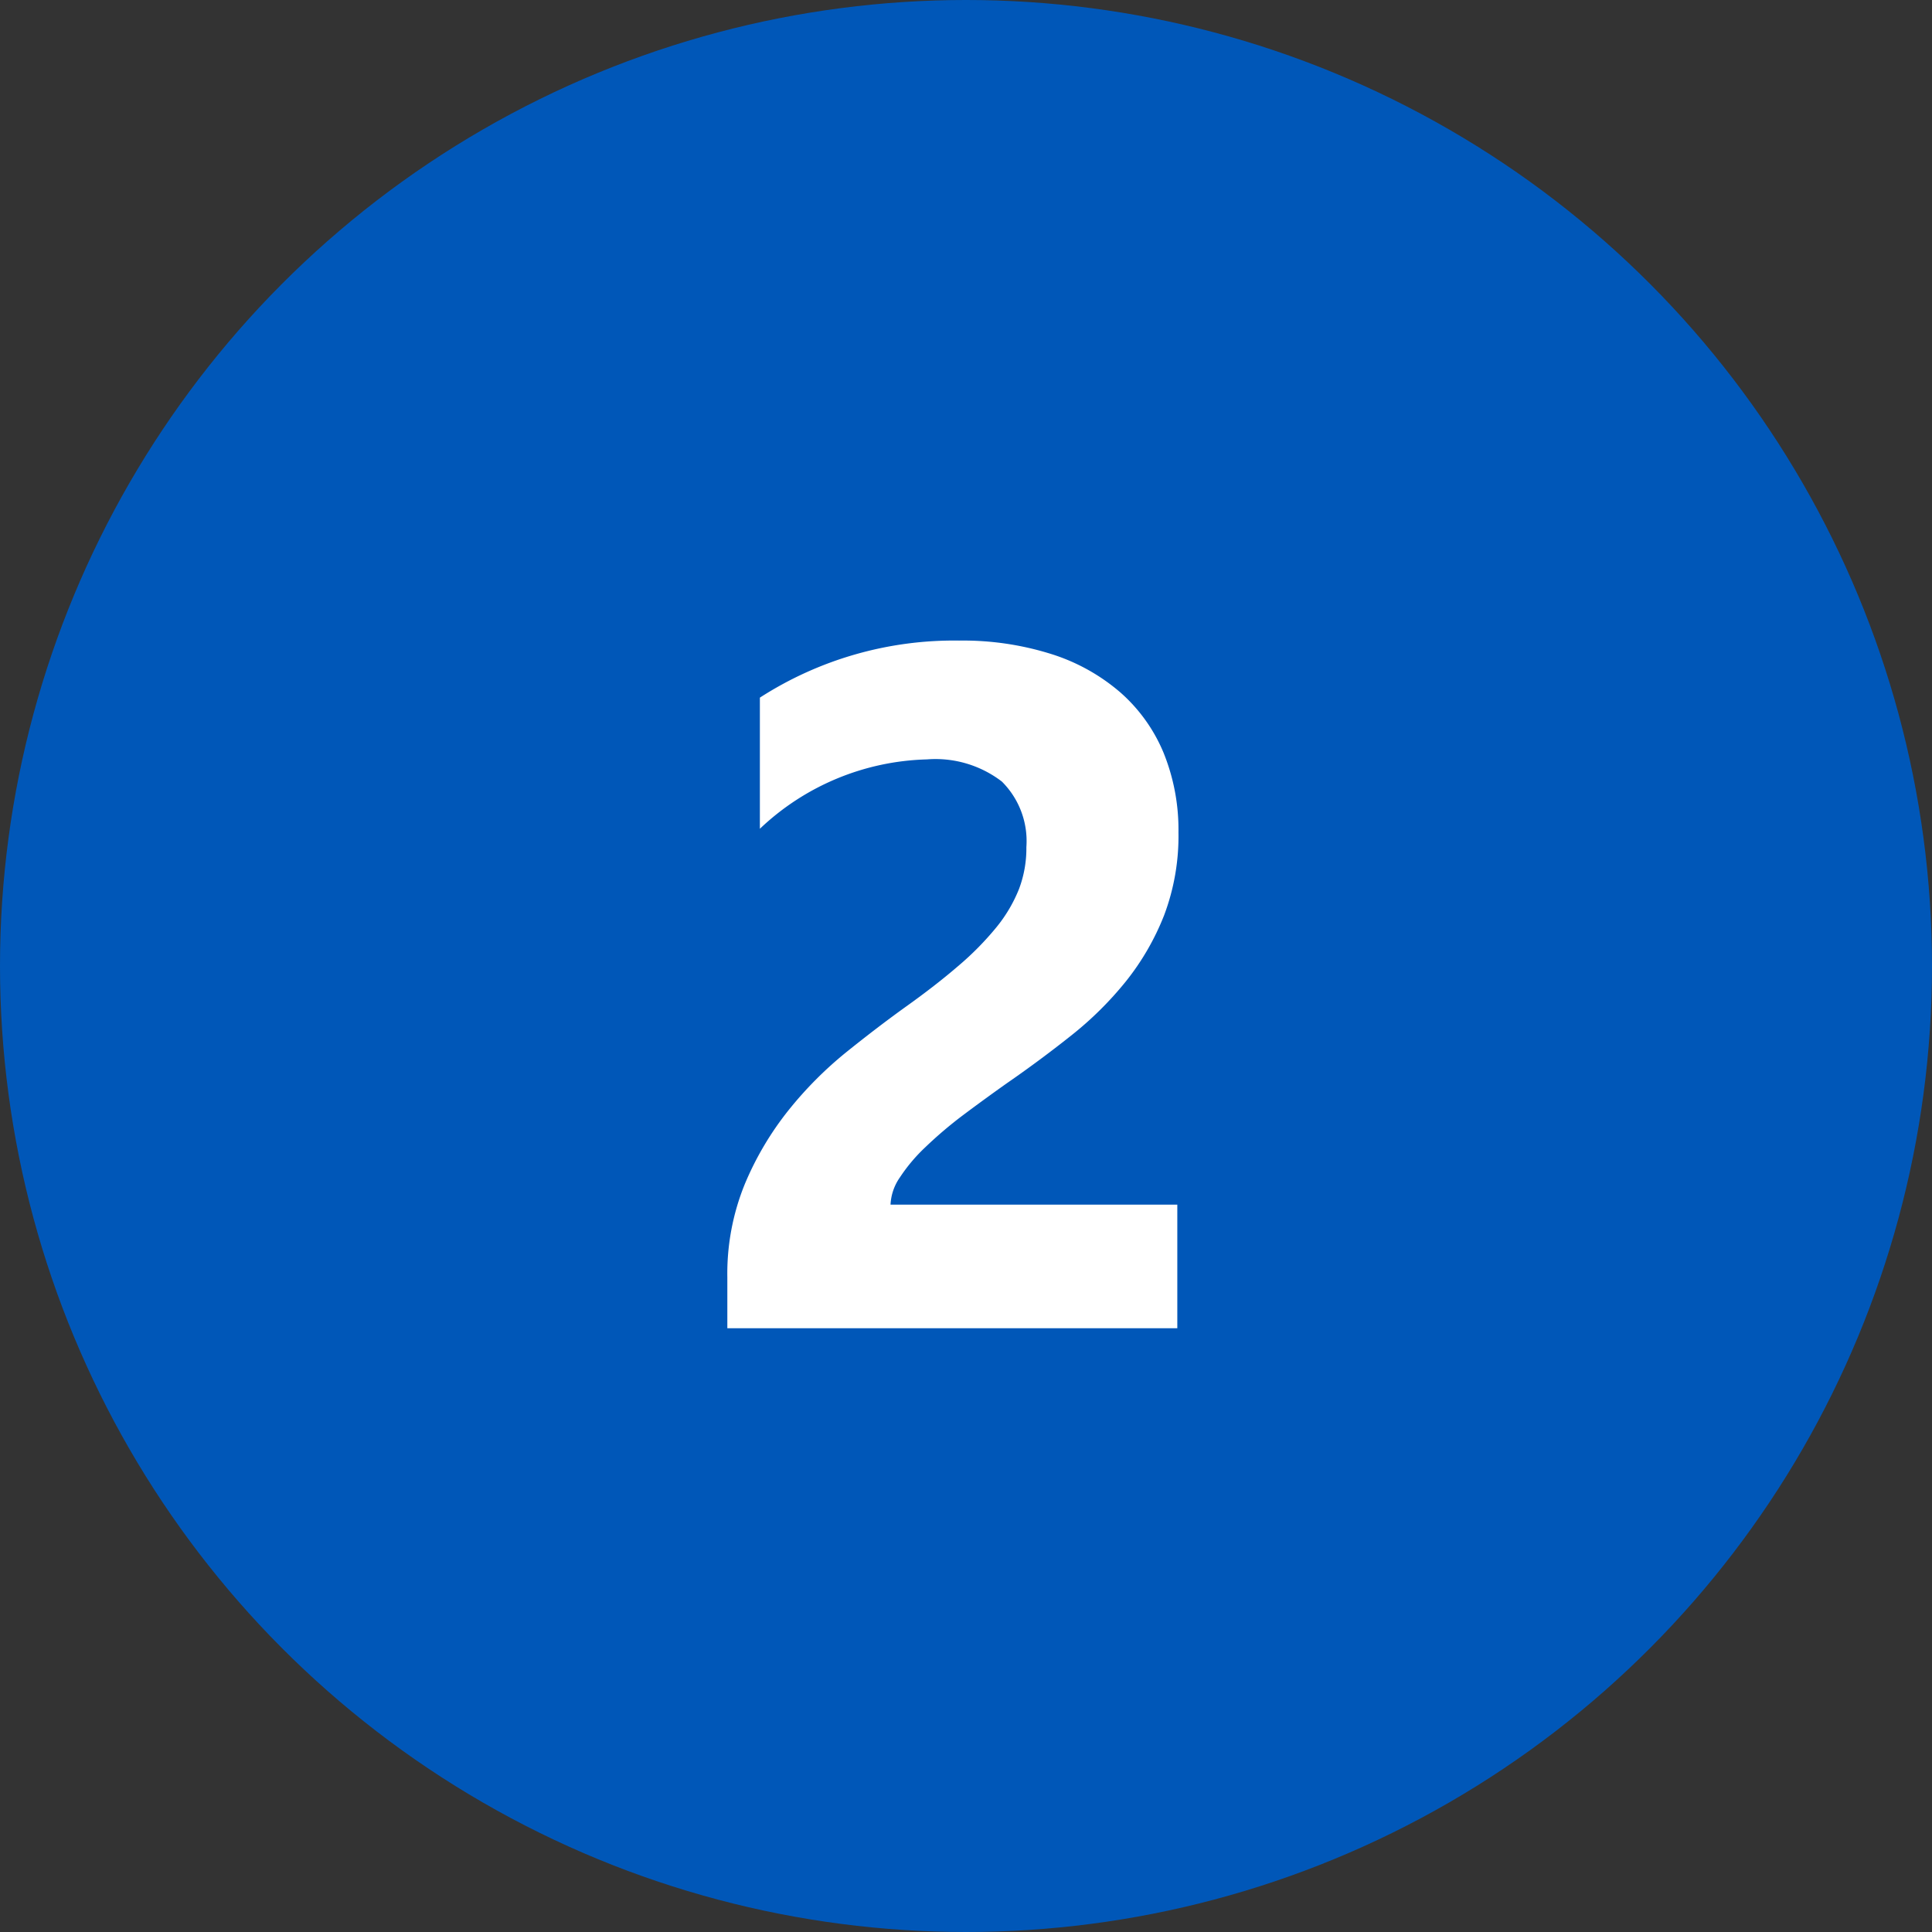 <svg id="Group_1716" data-name="Group 1716" xmlns="http://www.w3.org/2000/svg" width="32" height="32" viewBox="0 0 32 32">
  <rect x="0" y="0" width="32" height="32" fill="#333333" stroke="none"/>
  <circle id="Ellipse_6" data-name="Ellipse 6" cx="16" cy="16" r="16" fill="#0057b8"/>
  <g id="Group_1715" data-name="Group 1715" transform="translate(11 7)">
    <path id="Path_790" data-name="Path 790" d="M-1.25-2.047H3.5V0H-3.953V-.844a3.927,3.927,0,0,1,.289-1.543,5.12,5.12,0,0,1,.727-1.227,6.3,6.3,0,0,1,.957-.961q.52-.418.988-.754Q-.5-5.68-.129-6A4.919,4.919,0,0,0,.5-6.637a2.421,2.421,0,0,0,.379-.641A1.905,1.905,0,0,0,1-7.969,1.39,1.39,0,0,0,.594-9.055,1.806,1.806,0,0,0-.648-9.422,4.172,4.172,0,0,0-3.414-8.273v-2.172a5.937,5.937,0,0,1,3.3-.945,4.869,4.869,0,0,1,1.527.223,3.231,3.231,0,0,1,1.145.637,2.716,2.716,0,0,1,.715,1,3.388,3.388,0,0,1,.246,1.316,3.712,3.712,0,0,1-.238,1.375,4.225,4.225,0,0,1-.633,1.094,5.74,5.74,0,0,1-.91.9q-.516.41-1.07.793-.375.266-.723.527A6.851,6.851,0,0,0-.672-3a2.8,2.8,0,0,0-.422.5A.856.856,0,0,0-1.25-2.047Z" transform="translate(5 15)" fill="#fff"/>
  </g>
</svg>
